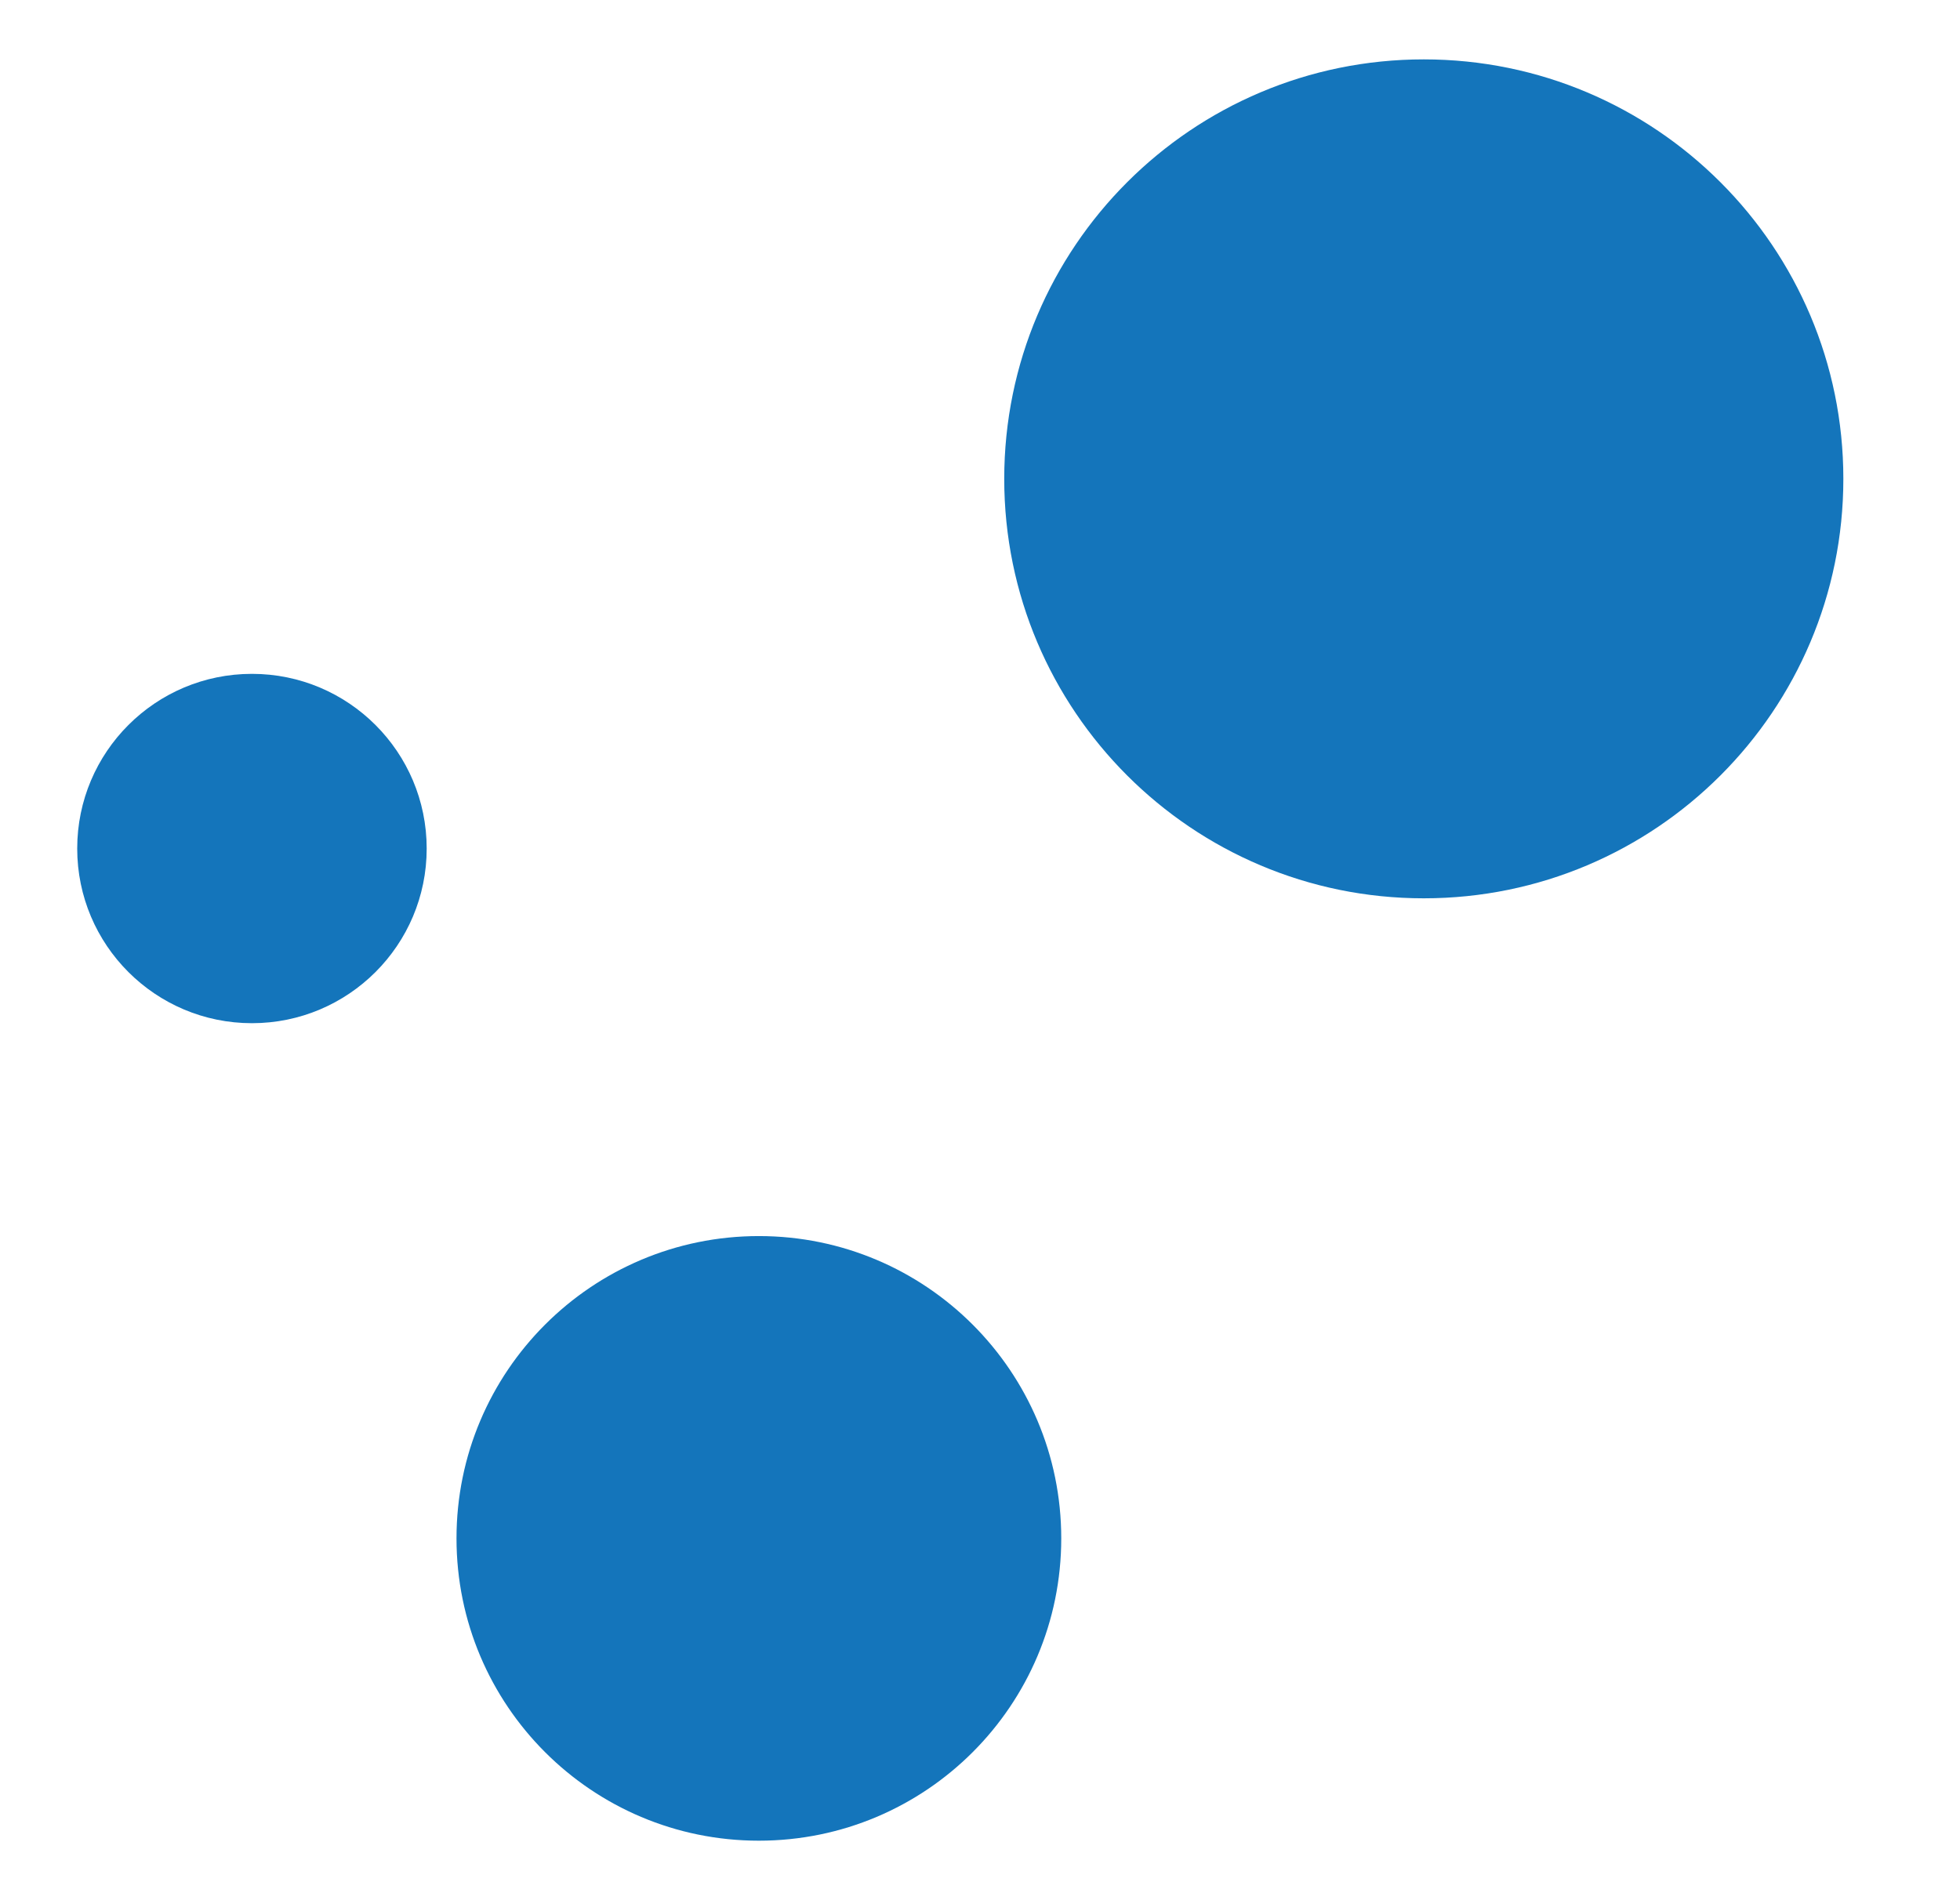 <svg width="33" height="32" viewBox="0 0 33 32" fill="none" xmlns="http://www.w3.org/2000/svg">
<g clip-path="url(#clip0_18212_10475)">
<path d="M23.972 15.128C27.873 15.128 31.036 11.965 31.036 8.064C31.036 4.163 27.873 1 23.972 1C20.071 1 16.908 4.163 16.908 8.064C16.908 11.965 20.071 15.128 23.972 15.128Z" fill="#1475BB"/>
<path d="M12.777 30.998C15.589 30.998 17.868 28.719 17.868 25.907C17.868 23.096 15.589 20.816 12.777 20.816C9.965 20.816 7.686 23.096 7.686 25.907C7.686 28.719 9.965 30.998 12.777 30.998Z" fill="#1475BB"/>
<path d="M4.242 17.231C5.867 17.231 7.184 15.914 7.184 14.29C7.184 12.665 5.867 11.348 4.242 11.348C2.617 11.348 1.3 12.665 1.3 14.29C1.3 15.914 2.617 17.231 4.242 17.231Z" fill="#1475BB"/>
</g>
<defs>
<clipPath id="clip0_18212_10475">
<rect width="30" height="30" fill="white" transform="translate(1.168 1)"/>
</clipPath>
</defs>
</svg>
